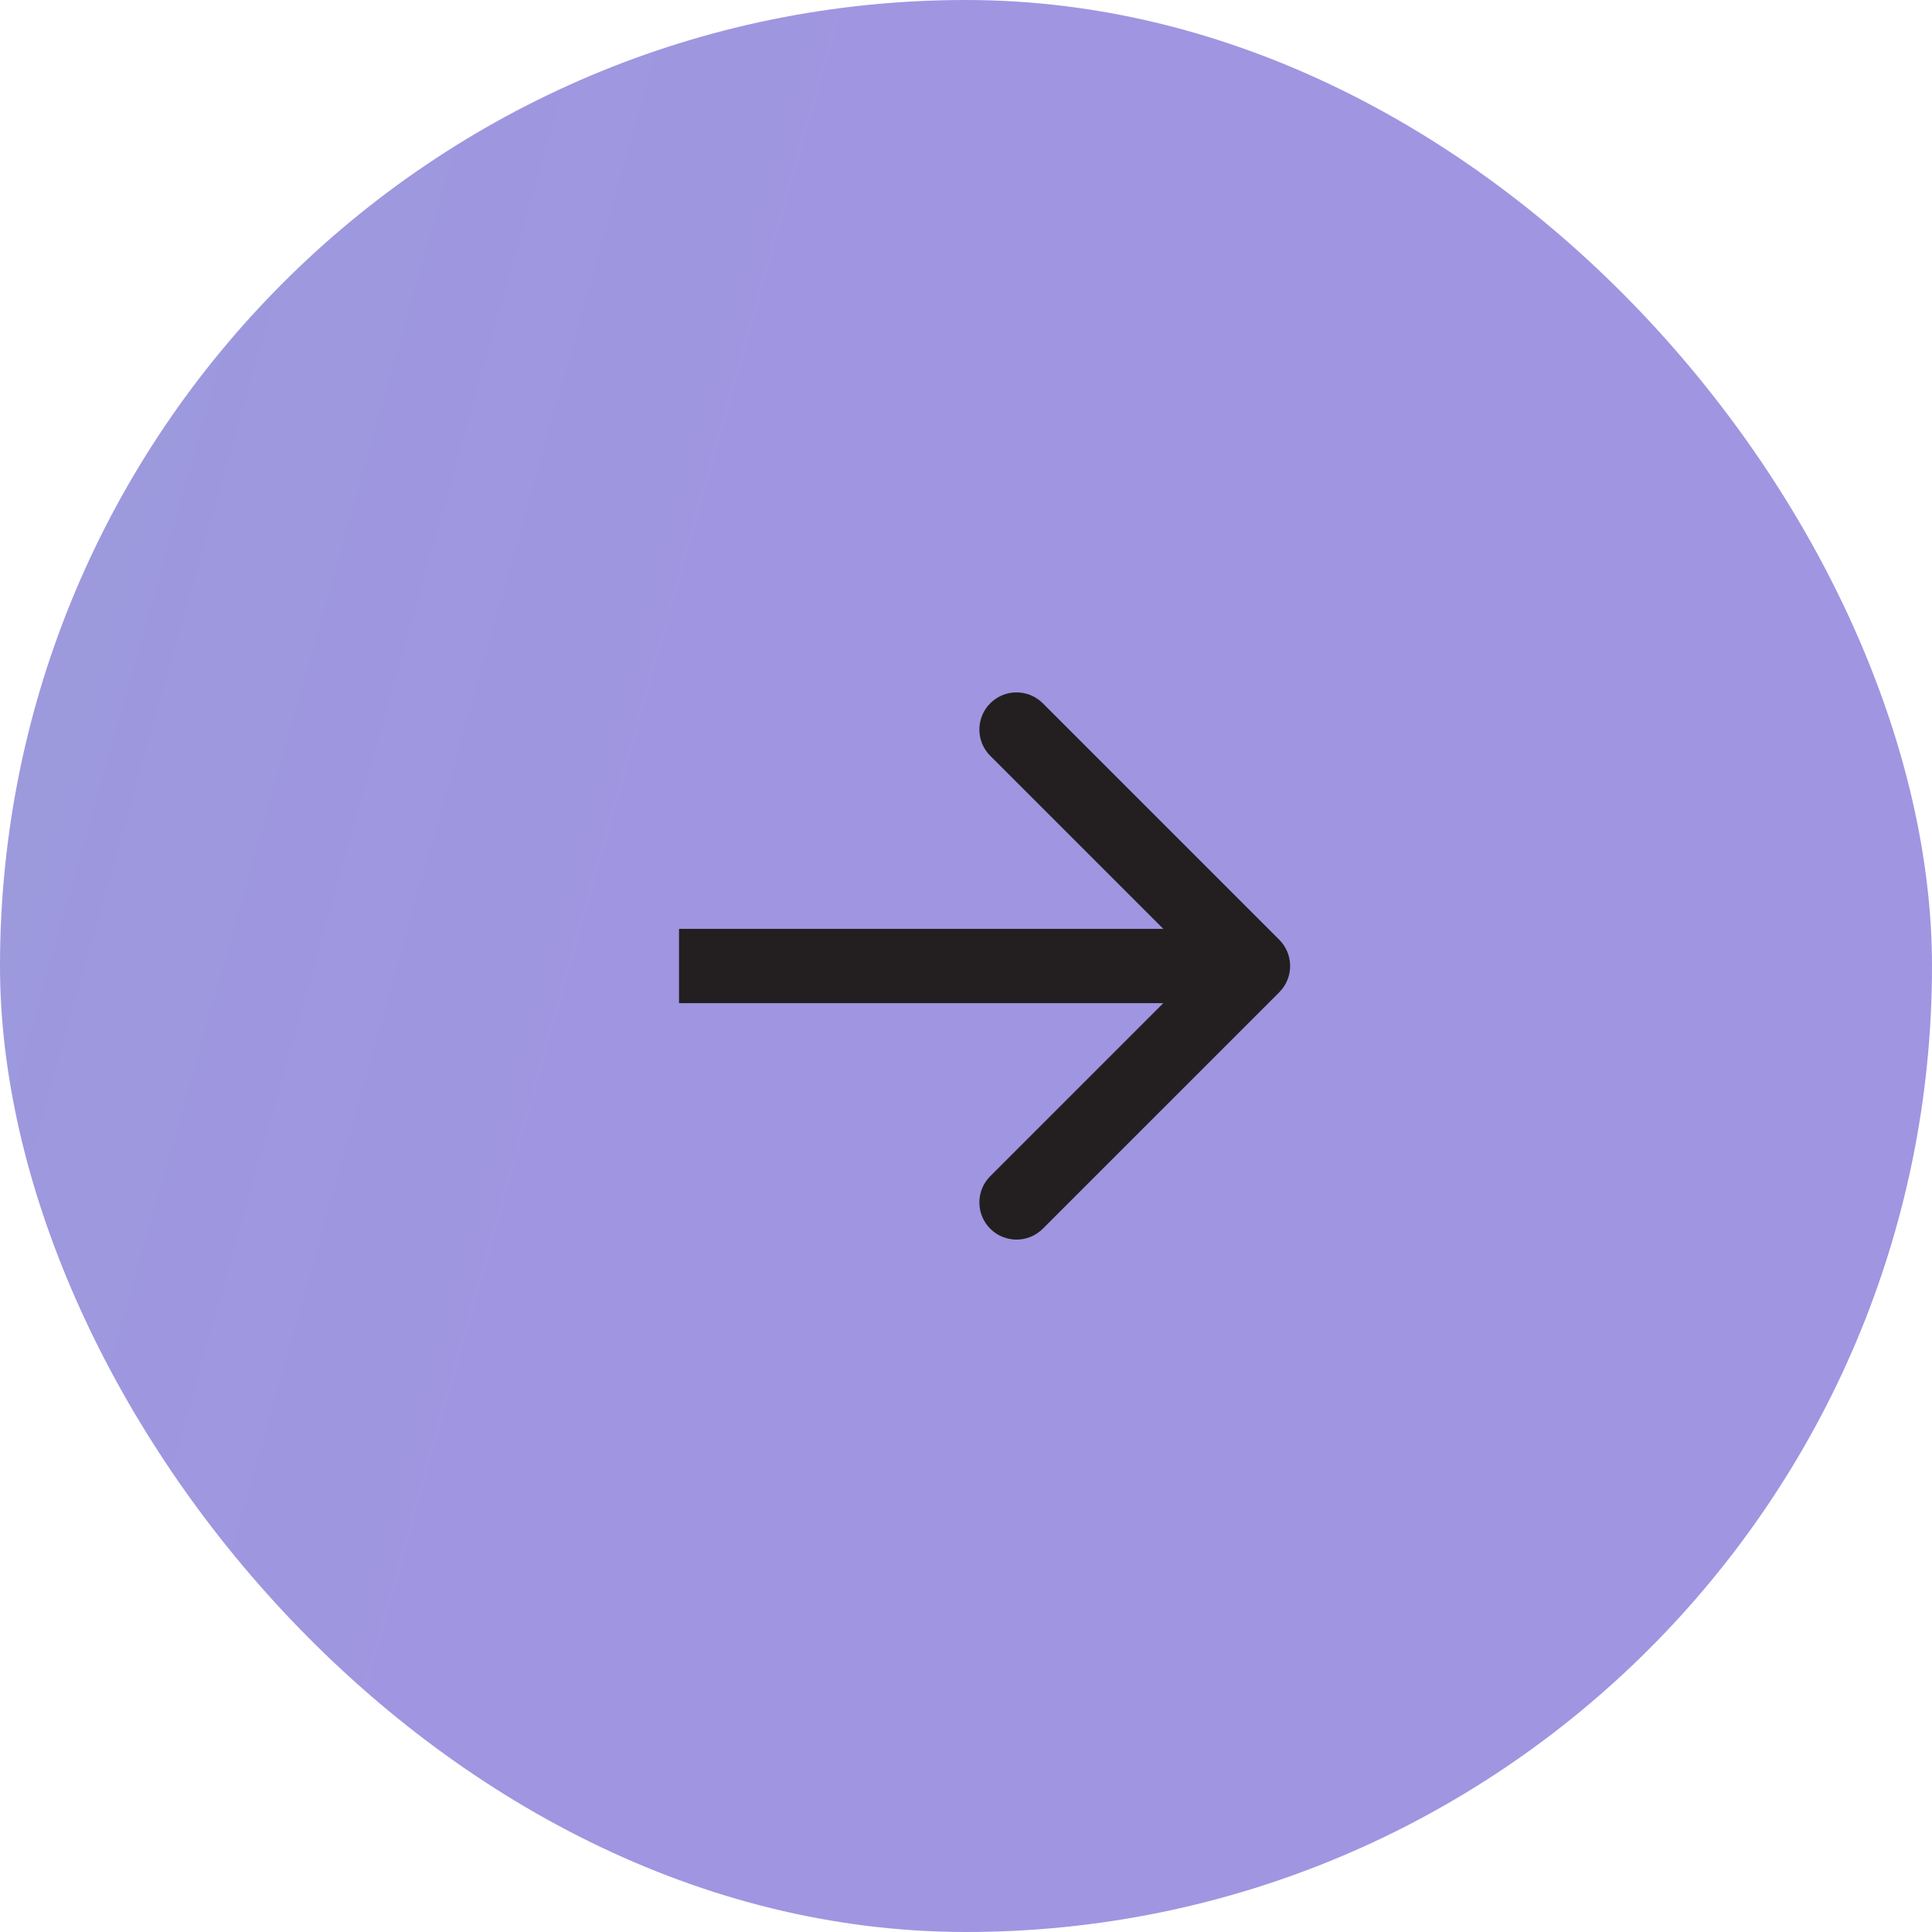 <svg preserveAspectRatio="none" width="100%" height="100%" overflow="visible" style="display: block;" viewBox="0 0 65 65" fill="none" xmlns="http://www.w3.org/2000/svg">
<g id="Frame 1618874015">
<rect width="65" height="65" rx="32.5" fill="url(#paint0_linear_151_3)"/>
<path id="Arrow 1" d="M43.039 33.384C43.527 32.896 43.527 32.104 43.039 31.616L35.084 23.661C34.596 23.173 33.804 23.173 33.316 23.661C32.828 24.149 32.828 24.941 33.316 25.429L40.387 32.5L33.316 39.571C32.828 40.059 32.828 40.851 33.316 41.339C33.804 41.827 34.596 41.827 35.084 41.339L43.039 33.384ZM22.845 32.5V33.75H42.155V32.5V31.25H22.845V32.5Z" fill="#231F20"/>
</g>
<defs>
<linearGradient id="paint0_linear_151_3" x1="22" y1="33" x2="-292.311" y2="-55.979" gradientUnits="userSpaceOnUse">
<stop stop-color="#A095E1"/>
<stop offset="1" stop-color="#74CFAA"/>
</linearGradient>
</defs>
</svg>
